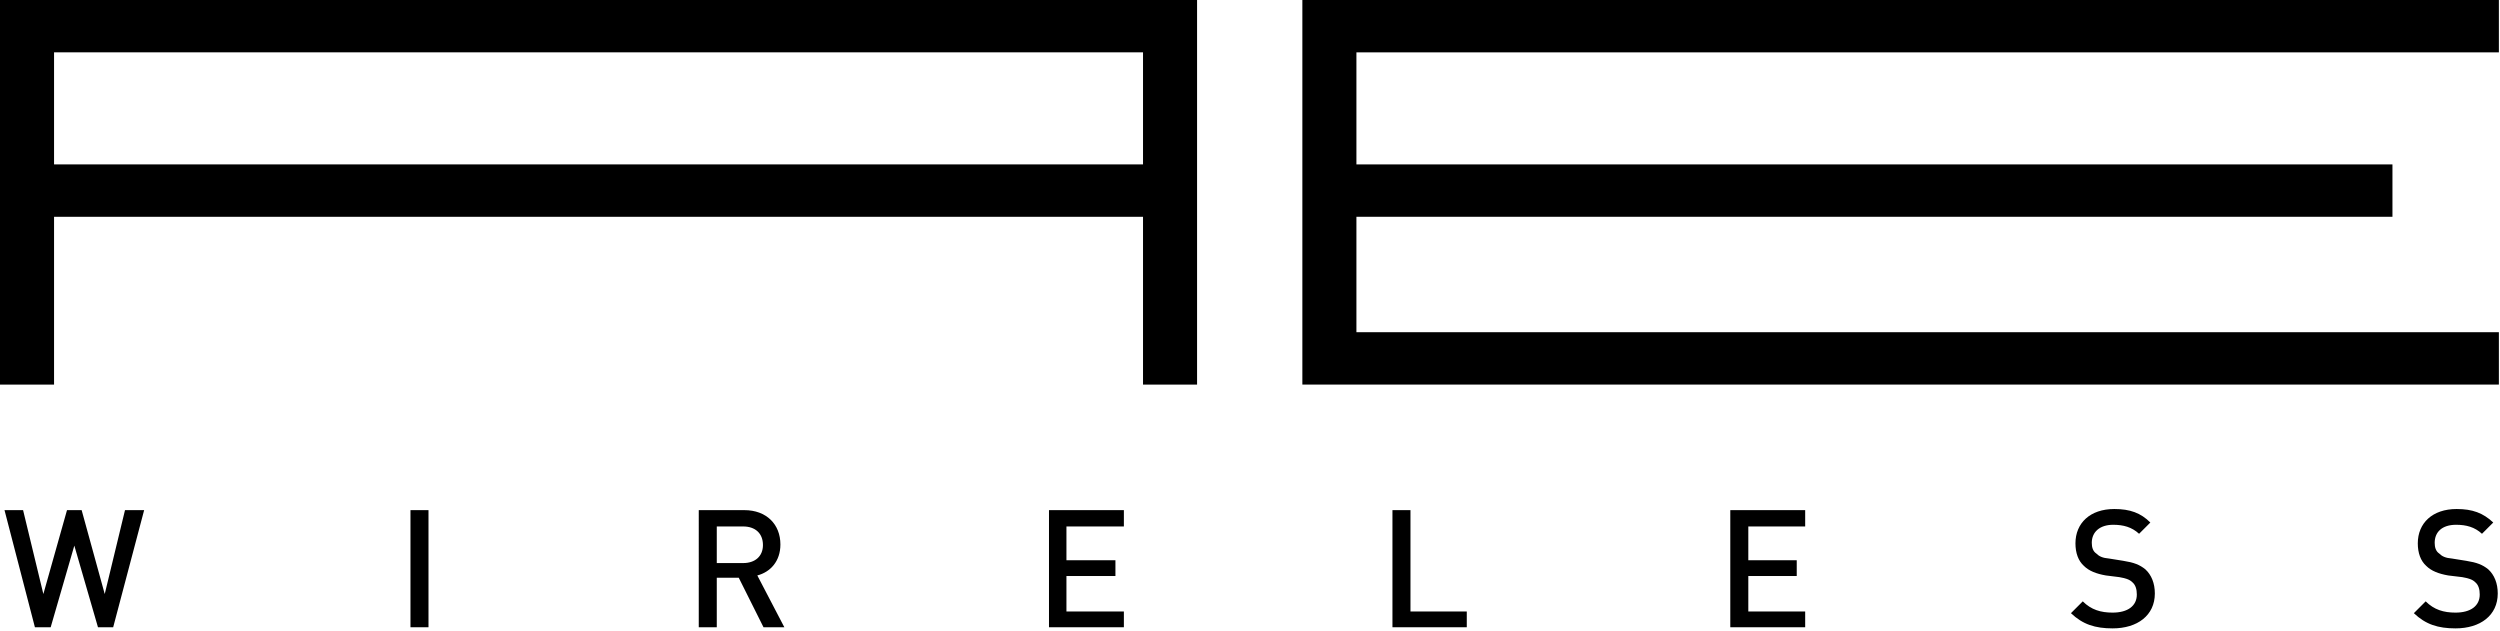 <?xml version="1.0" encoding="utf-8"?>
<!-- Generator: Adobe Illustrator 21.1.0, SVG Export Plug-In . SVG Version: 6.00 Build 0)  -->
<svg version="1.1" id="レイヤー_1" xmlns="http://www.w3.org/2000/svg" xmlns:xlink="http://www.w3.org/1999/xlink" x="0px"
	 y="0px" viewBox="0 0 444 112" style="enable-background:new 0 0 444 112;" xml:space="preserve">
<style type="text/css">
	.st0{fill:#000;}
</style>
<path class="st0" d="M9.6,9.3H203v19.9H9.6V9.3z M0,0v68.3h9.6V38.5H203v29.8h9.6V0H0z"/>
<polygon class="st0" points="231.3,0 231.3,68.3 443.8,68.3 443.8,59 240.9,59 240.9,38.5 424.9,38.5 424.9,29.2 240.9,29.2 
	240.9,9.3 443.8,9.3 443.8,0 "/>
<polygon class="st0" points="22.2,90.6 18.6,105.5 14.5,90.6 11.9,90.6 7.7,105.5 4.1,90.6 0.8,90.6 6.2,111.4 9,111.4 13.2,96.9 
	17.4,111.4 20.1,111.4 25.6,90.6 "/>
<rect x="72.9" y="90.6" class="st0" width="3.2" height="20.8"/>
<g>
	<g>
		<path class="st0" d="M135.6,111.4l-4.4-8.8h-3.9v8.8h-3.2V90.6h8.1c3.9,0,6.4,2.5,6.4,6.1c0,3-1.8,4.9-4.1,5.5l4.8,9.2H135.6z
			 M132,93.5h-4.7v6.5h4.7c2.1,0,3.5-1.2,3.5-3.2C135.5,94.7,134.1,93.5,132,93.5"/>
	</g>
	<g>
		<polygon class="st0" points="186.3,111.4 186.3,90.6 199.6,90.6 199.6,93.5 189.4,93.5 189.4,99.5 198.1,99.5 198.1,102.3 
			189.4,102.3 189.4,108.6 199.6,108.6 199.6,111.4 		"/>
	</g>
	<g>
		<polygon class="st0" points="247.3,111.4 247.3,90.6 250.5,90.6 250.5,108.6 260.5,108.6 260.5,111.4 		"/>
	</g>
	<g>
		<polygon class="st0" points="307.3,111.4 307.3,90.6 320.6,90.6 320.6,93.5 310.5,93.5 310.5,99.5 319.1,99.5 319.1,102.3 
			310.5,102.3 310.5,108.6 320.6,108.6 320.6,111.4 		"/>
	</g>
	<g>
		<path class="st0" d="M375.2,111.6c-3.1,0-5.3-0.7-7.4-2.7l2.1-2.1c1.5,1.5,3.2,2,5.3,2c2.7,0,4.3-1.2,4.3-3.2
			c0-0.9-0.2-1.7-0.8-2.2c-0.5-0.5-1.2-0.7-2.3-0.9l-2.4-0.3c-1.7-0.3-3-0.8-3.9-1.7c-1-0.9-1.5-2.3-1.5-4c0-3.6,2.6-6.1,6.9-6.1
			c2.8,0,4.7,0.7,6.4,2.4l-2,2c-1.3-1.2-2.8-1.6-4.6-1.6c-2.4,0-3.8,1.3-3.8,3.2c0,0.8,0.2,1.5,0.8,1.9c0.5,0.5,1.1,0.8,2.3,0.9
			l2.5,0.4c1.9,0.3,2.9,0.7,3.9,1.5c1.1,1,1.7,2.5,1.7,4.3C382.7,109.3,379.6,111.6,375.2,111.6"/>
	</g>
	<g>
		<path class="st0" d="M436.1,111.6c-3.1,0-5.3-0.7-7.4-2.7l2.1-2.1c1.5,1.5,3.2,2,5.3,2c2.7,0,4.3-1.2,4.3-3.2
			c0-0.9-0.2-1.7-0.8-2.2c-0.5-0.5-1.2-0.7-2.3-0.9l-2.5-0.3c-1.7-0.3-3-0.8-3.9-1.7c-1-0.9-1.5-2.3-1.5-4c0-3.6,2.6-6.1,6.9-6.1
			c2.8,0,4.7,0.7,6.5,2.4l-2,2c-1.3-1.2-2.8-1.6-4.6-1.6c-2.5,0-3.8,1.3-3.8,3.2c0,0.8,0.2,1.5,0.8,1.9c0.5,0.5,1.1,0.8,2.3,0.9
			l2.5,0.4c1.9,0.3,2.9,0.7,3.9,1.5c1.1,1,1.7,2.5,1.7,4.3C443.6,109.3,440.5,111.6,436.1,111.6"/>
	</g>
</g>
</svg>
